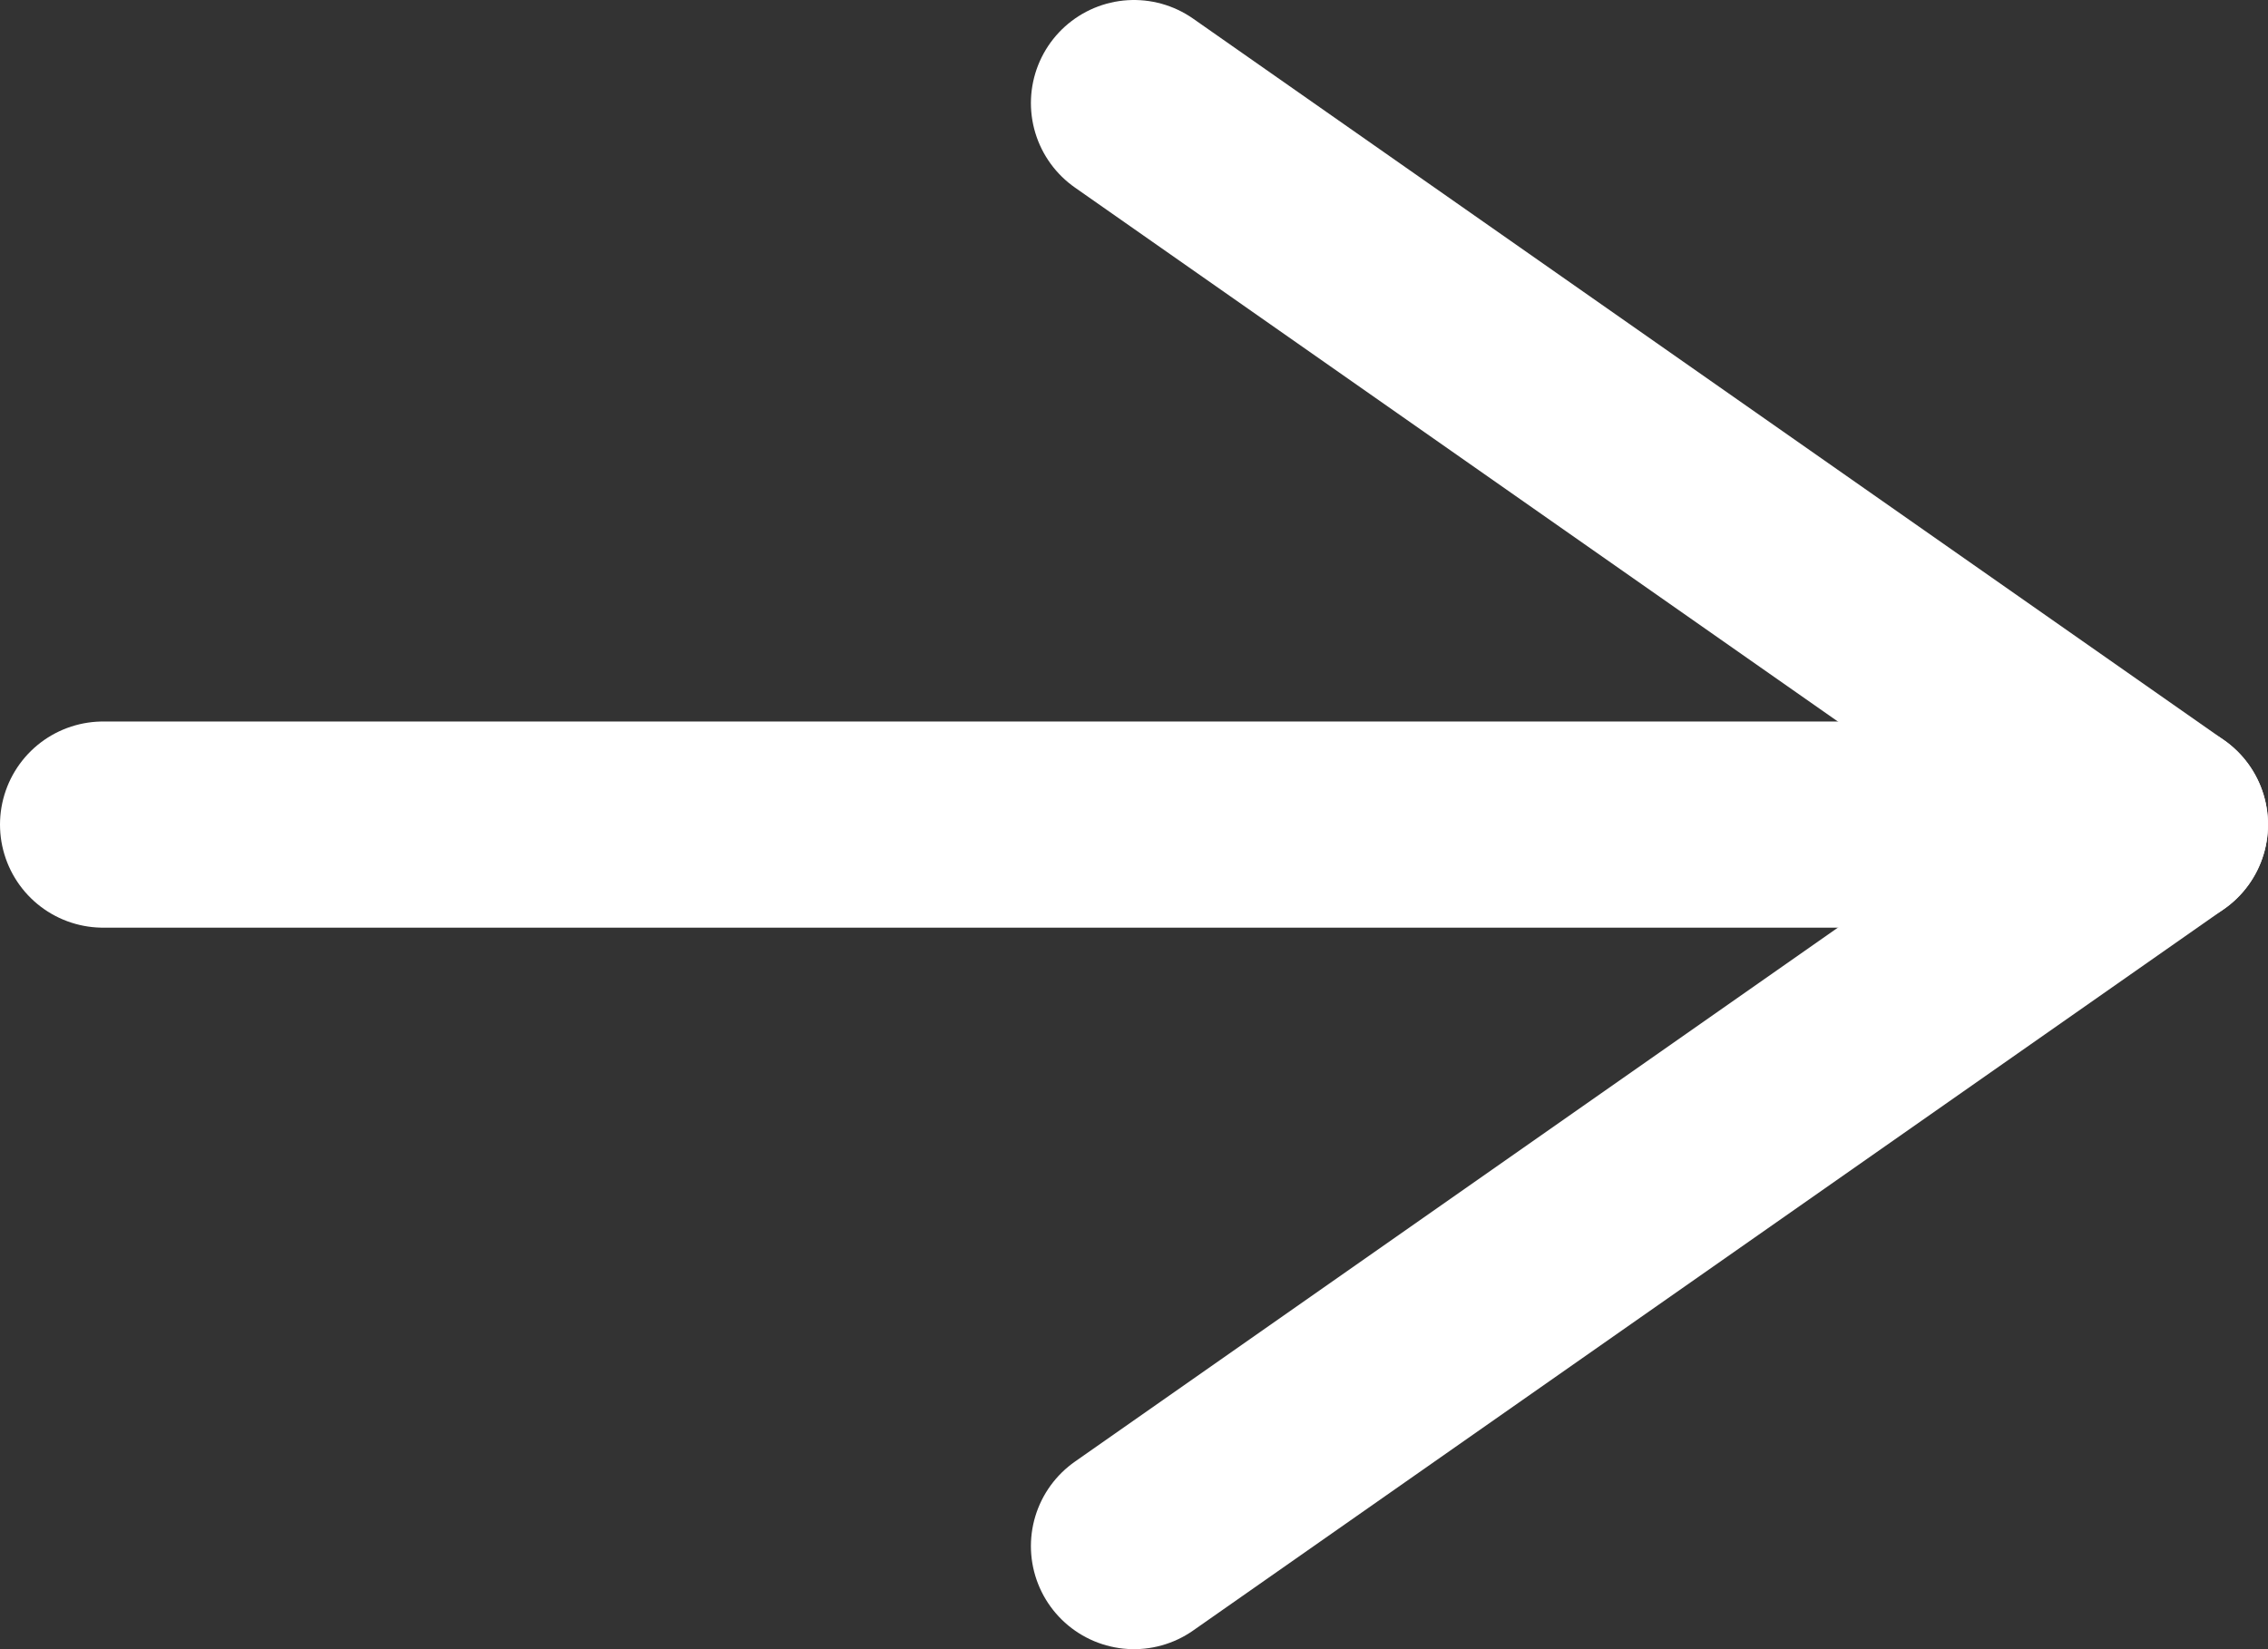 <svg fill="none" height="16" viewBox="0 0 22 16" width="22" xmlns="http://www.w3.org/2000/svg" xmlns:xlink="http://www.w3.org/1999/xlink"><rect x="0" y="0" width="22" height="16" fill="#333333" stroke="none"/><clipPath id="a"><path d="m0 0h22v16h-22z"/></clipPath><g clip-path="url(#a)" stroke="#fff" stroke-linecap="round" stroke-linejoin="round" stroke-width="2"><path d="m1 8h20"/><path d="m11 1 10 7-10 7"/></g></svg>